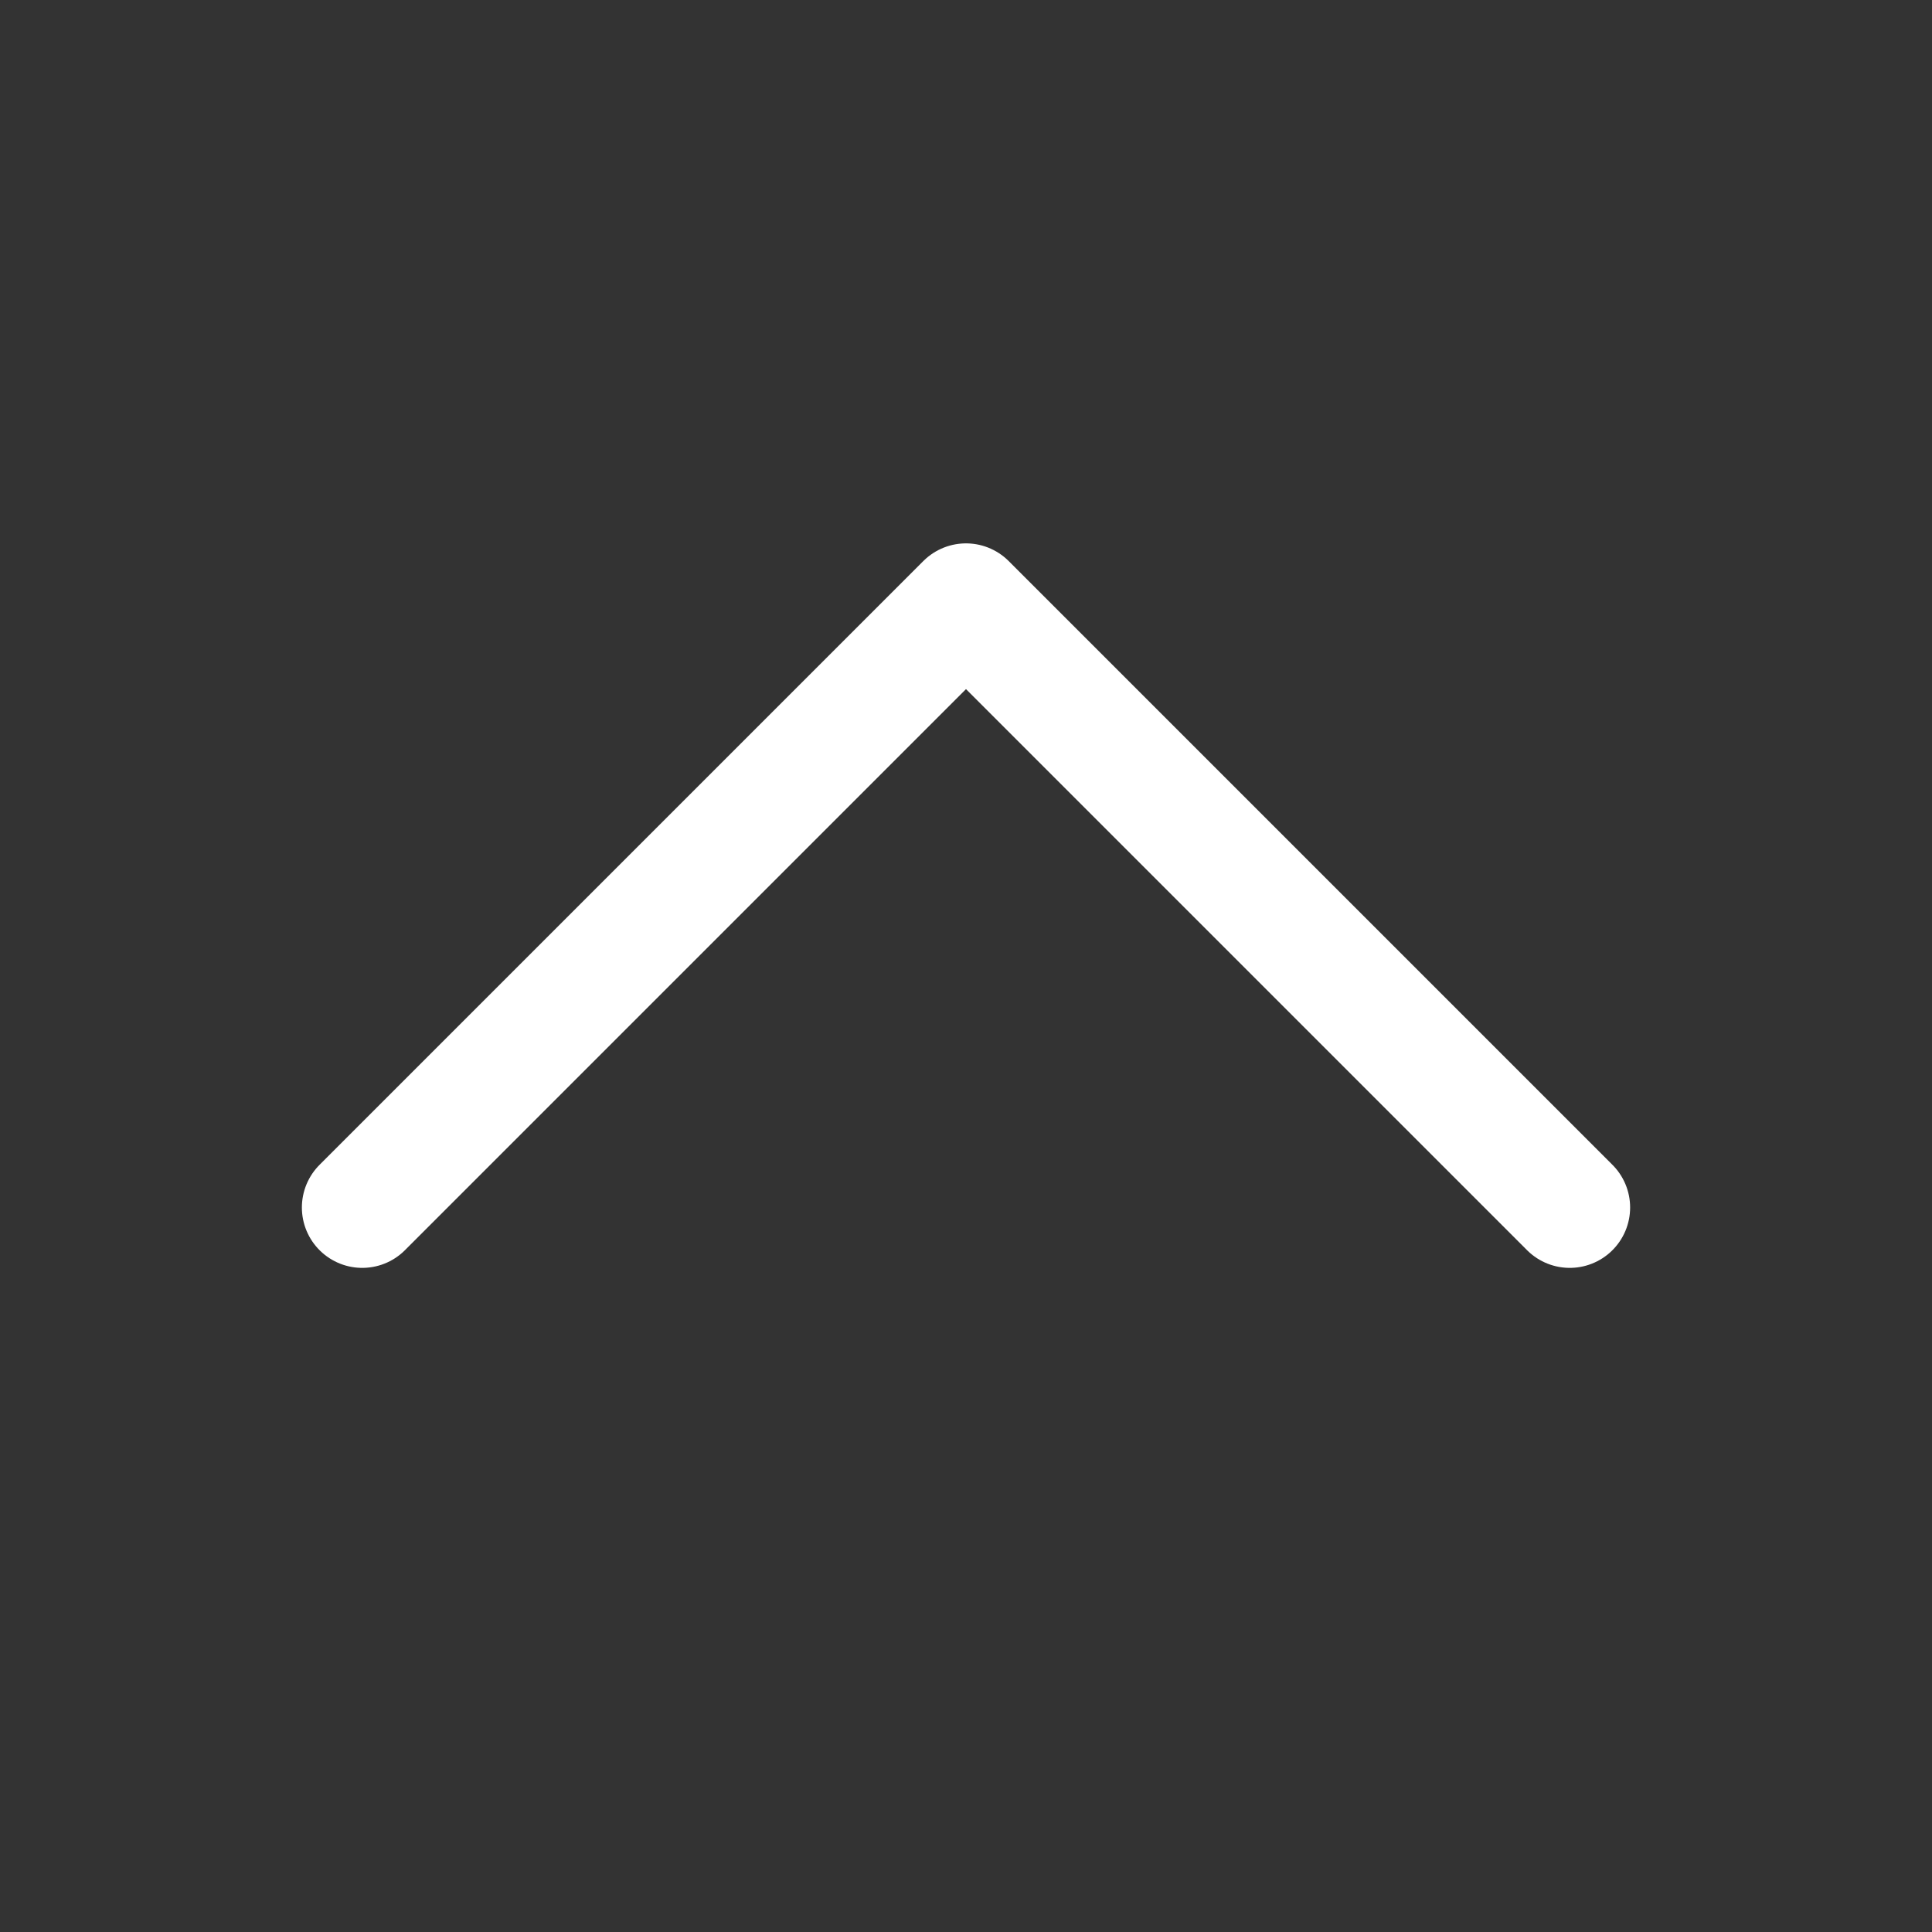 <svg width="20" height="20" viewBox="0 0 20 20" fill="none" xmlns="http://www.w3.org/2000/svg">
<rect x="0" y="0" width="20" height="20" fill="#333333" stroke="none"/>
<g clip-path="url(#clip0_4329_1150)">
<path d="M3.75 12.5L10 6.25L16.25 12.5" stroke="white" stroke-width="1.25" stroke-linecap="round" stroke-linejoin="round"/>
</g>
<defs>
<clipPath id="clip0_4329_1150">
<rect width="20" height="20" rx="10" fill="white"/>
</clipPath>
</defs>
</svg>
